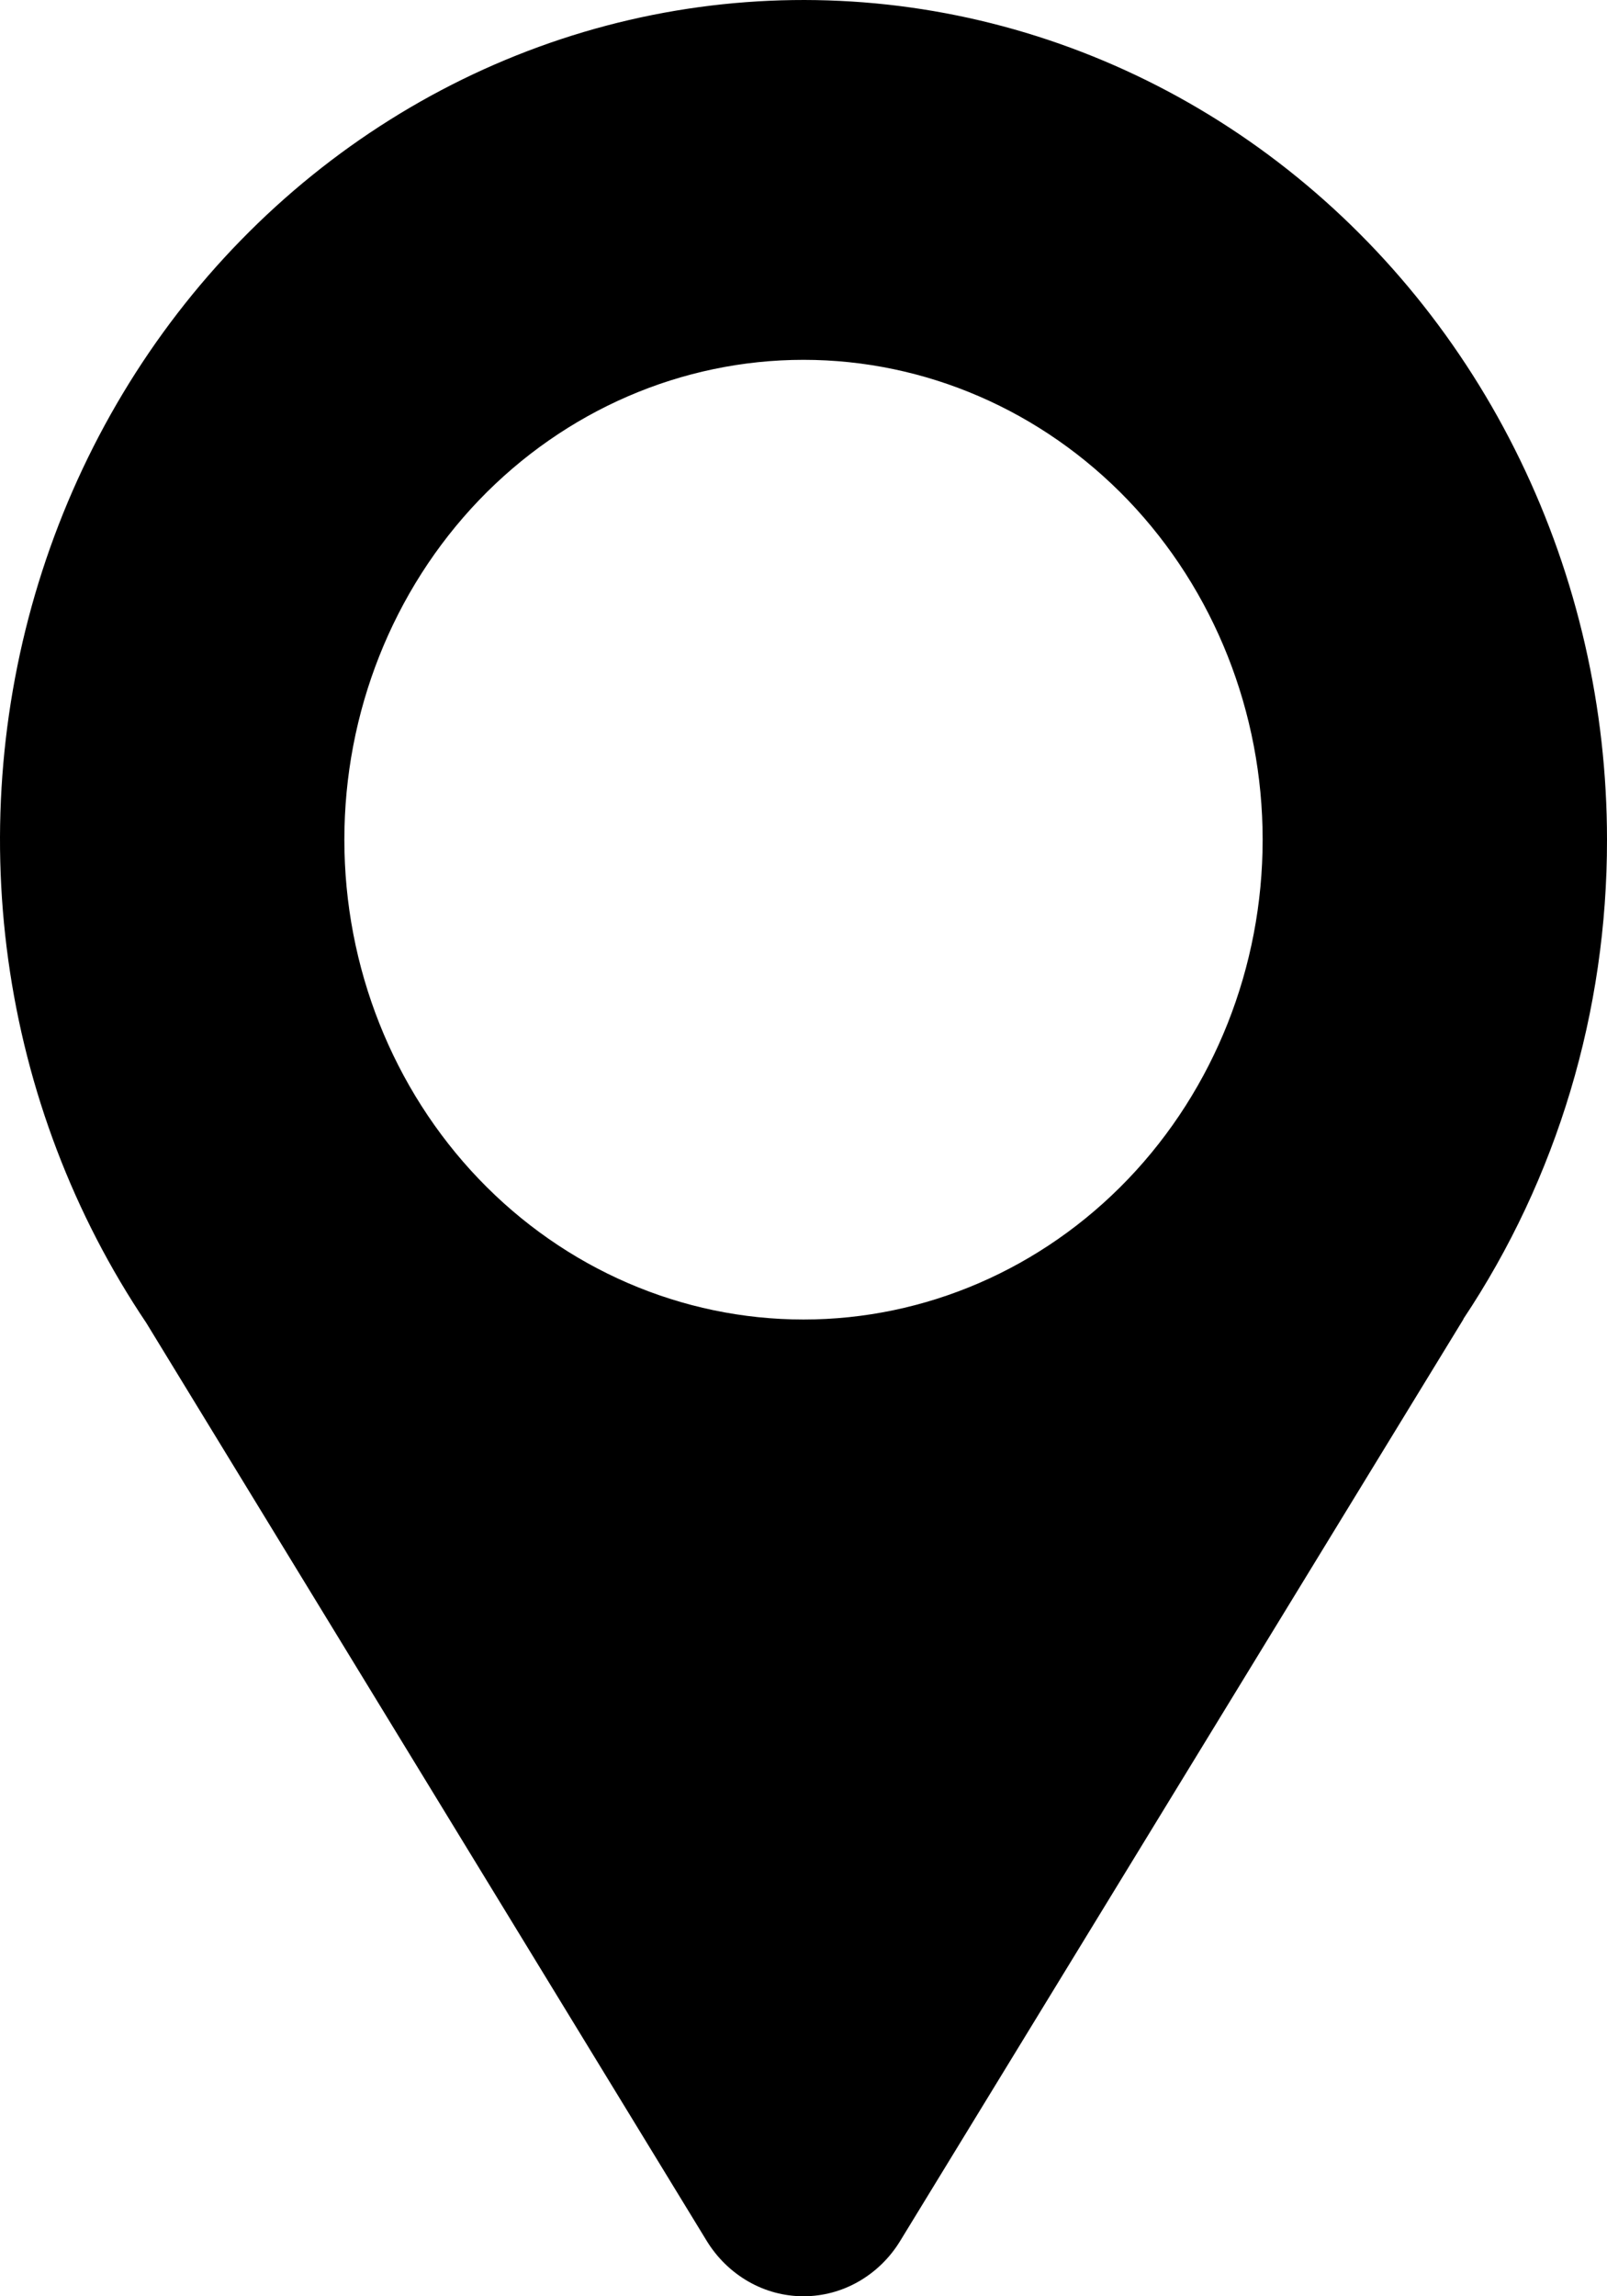 <svg width="21" height="30" viewBox="0 0 21 30" fill="none" xmlns="http://www.w3.org/2000/svg">
<path fill-rule="evenodd" clip-rule="evenodd" d="M21 10.97C21.003 13.21 20.348 15.396 19.122 17.233H19.125L11.764 29.276C11.629 29.498 11.442 29.68 11.221 29.807C11 29.934 10.752 30 10.5 30C10.248 30 10 29.934 9.779 29.807C9.558 29.68 9.371 29.498 9.235 29.276L1.911 17.282C0.962 15.871 0.344 14.247 0.108 12.541C-0.128 10.834 0.024 9.094 0.552 7.46C1.08 5.827 1.969 4.346 3.147 3.139C4.325 1.932 5.759 1.031 7.332 0.511C8.905 -0.009 10.574 -0.134 12.202 0.145C13.831 0.425 15.373 1.101 16.704 2.12C18.035 3.139 19.118 4.471 19.864 6.008C20.611 7.546 21 9.246 21 10.97ZM10.5 17.239C12.091 17.239 13.617 16.579 14.743 15.403C15.868 14.227 16.5 12.633 16.5 10.97C16.5 9.307 15.868 7.713 14.743 6.537C13.617 5.362 12.091 4.701 10.5 4.701C8.909 4.701 7.383 5.362 6.257 6.537C5.132 7.713 4.5 9.307 4.5 10.97C4.5 12.633 5.132 14.227 6.257 15.403C7.383 16.579 8.909 17.239 10.5 17.239Z" fill="black"/>
</svg>
